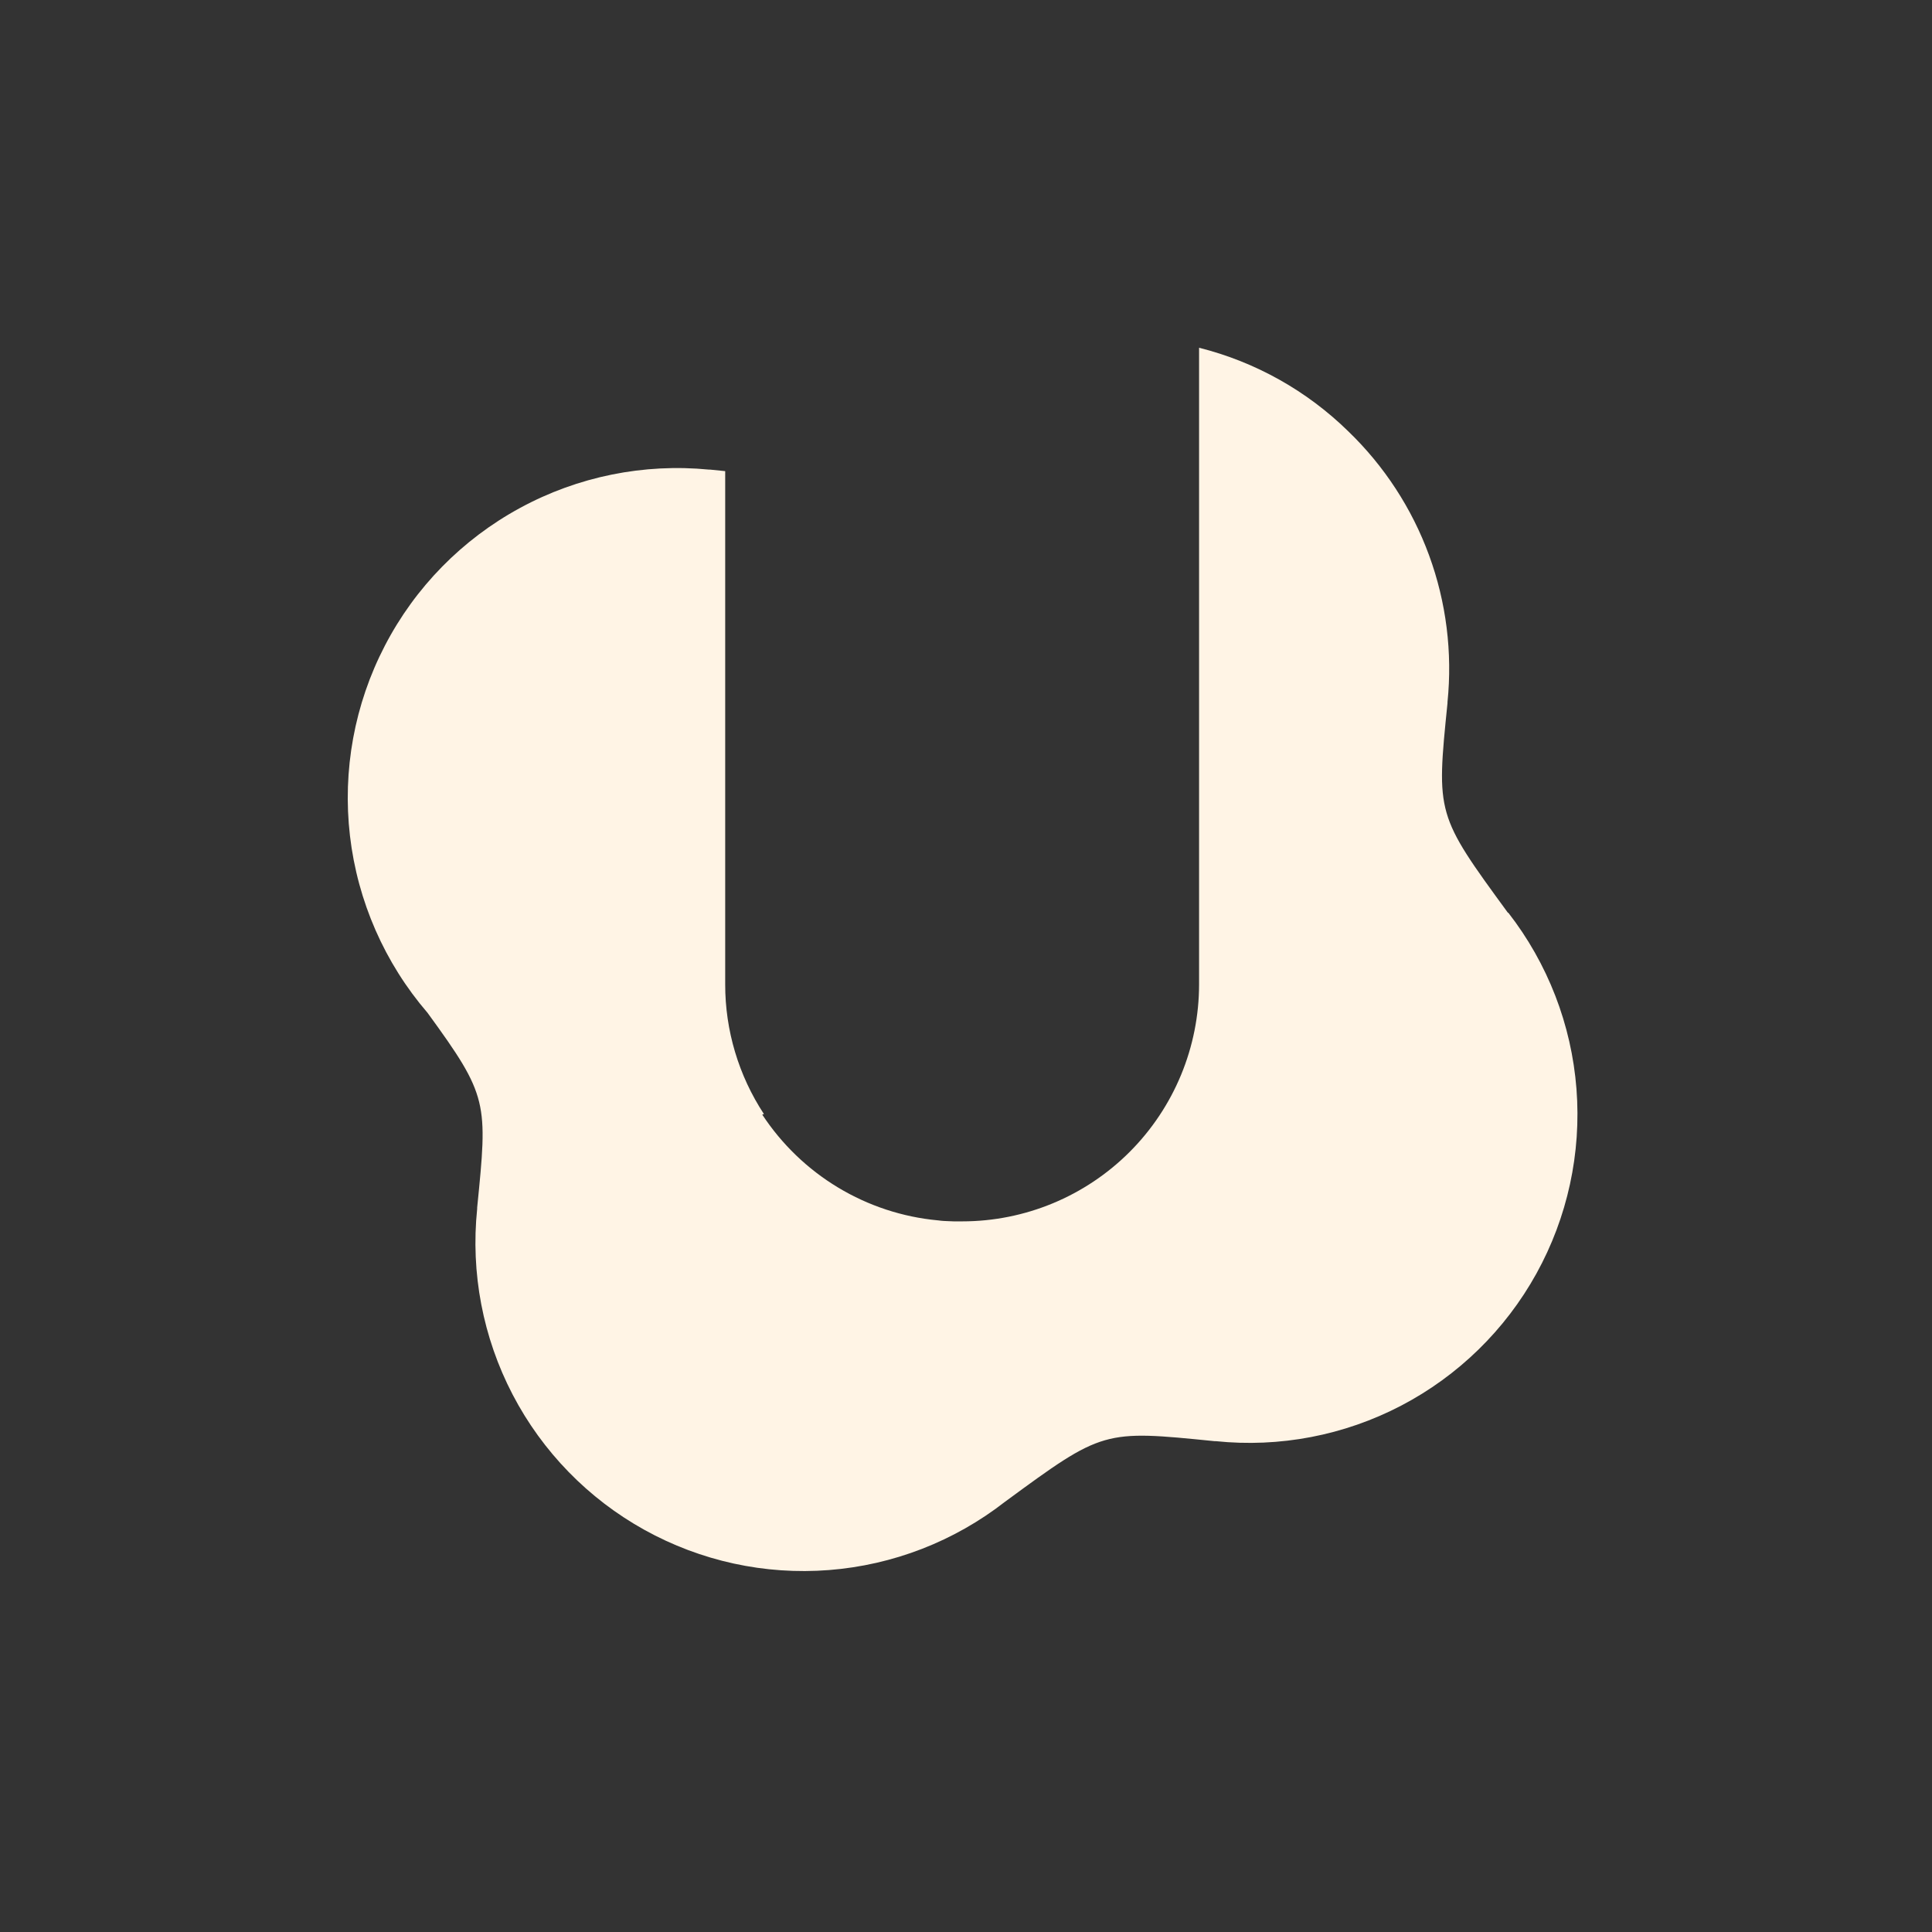       <svg
        version='1.1'
        xmlns='http://www.w3.org/2000/svg'
        viewBox='0 0 50 50'
        width='50px'
        height='50px'
        aria-hidden='true'
        focusable='false'
      >
        <rect x="0" y="0" width="50" height="50" fill="#333333" stroke="none"/>
        <path d='M39.026 23.624C37.169 21.084 37.169 21.077 37.461 18.198C37.461 18.189 37.461 18.18 37.461 18.17C37.592 16.884 37.429 15.584 36.984 14.37C36.539 13.156 35.824 12.06 34.894 11.163C33.821 10.112 32.488 9.365 31.032 9V25.471C31.032 27.099 30.386 28.66 29.236 29.811C28.086 30.962 26.526 31.609 24.901 31.609C24.856 31.609 24.815 31.609 24.768 31.609H24.682L24.529 31.603L24.422 31.598C24.374 31.598 24.327 31.588 24.279 31.583H24.273C23.359 31.498 22.476 31.207 21.689 30.733C20.902 30.259 20.232 29.614 19.727 28.846L19.77 28.831C19.115 27.833 18.766 26.665 18.768 25.471V12.193L18.384 12.154H18.356C16.662 11.987 14.956 12.332 13.46 13.145C11.963 13.957 10.743 15.2 9.959 16.713C9.174 18.226 8.86 19.939 9.057 21.632C9.255 23.325 9.954 24.921 11.065 26.212C12.641 28.375 12.622 28.527 12.349 31.253V31.257V31.285C12.178 32.942 12.497 34.613 13.266 36.09C14.036 37.568 15.223 38.786 16.678 39.593C18.134 40.401 19.794 40.763 21.453 40.633C23.112 40.504 24.697 39.889 26.01 38.865V38.865C28.548 37.002 28.555 37.008 31.43 37.297H31.434H31.462C33.117 37.468 34.786 37.149 36.262 36.378C37.737 35.607 38.954 34.42 39.761 32.962C40.567 31.505 40.928 29.843 40.799 28.181C40.67 26.52 40.056 24.934 39.033 23.619L39.026 23.624Z' fill='#fff4e5' />
      </svg>